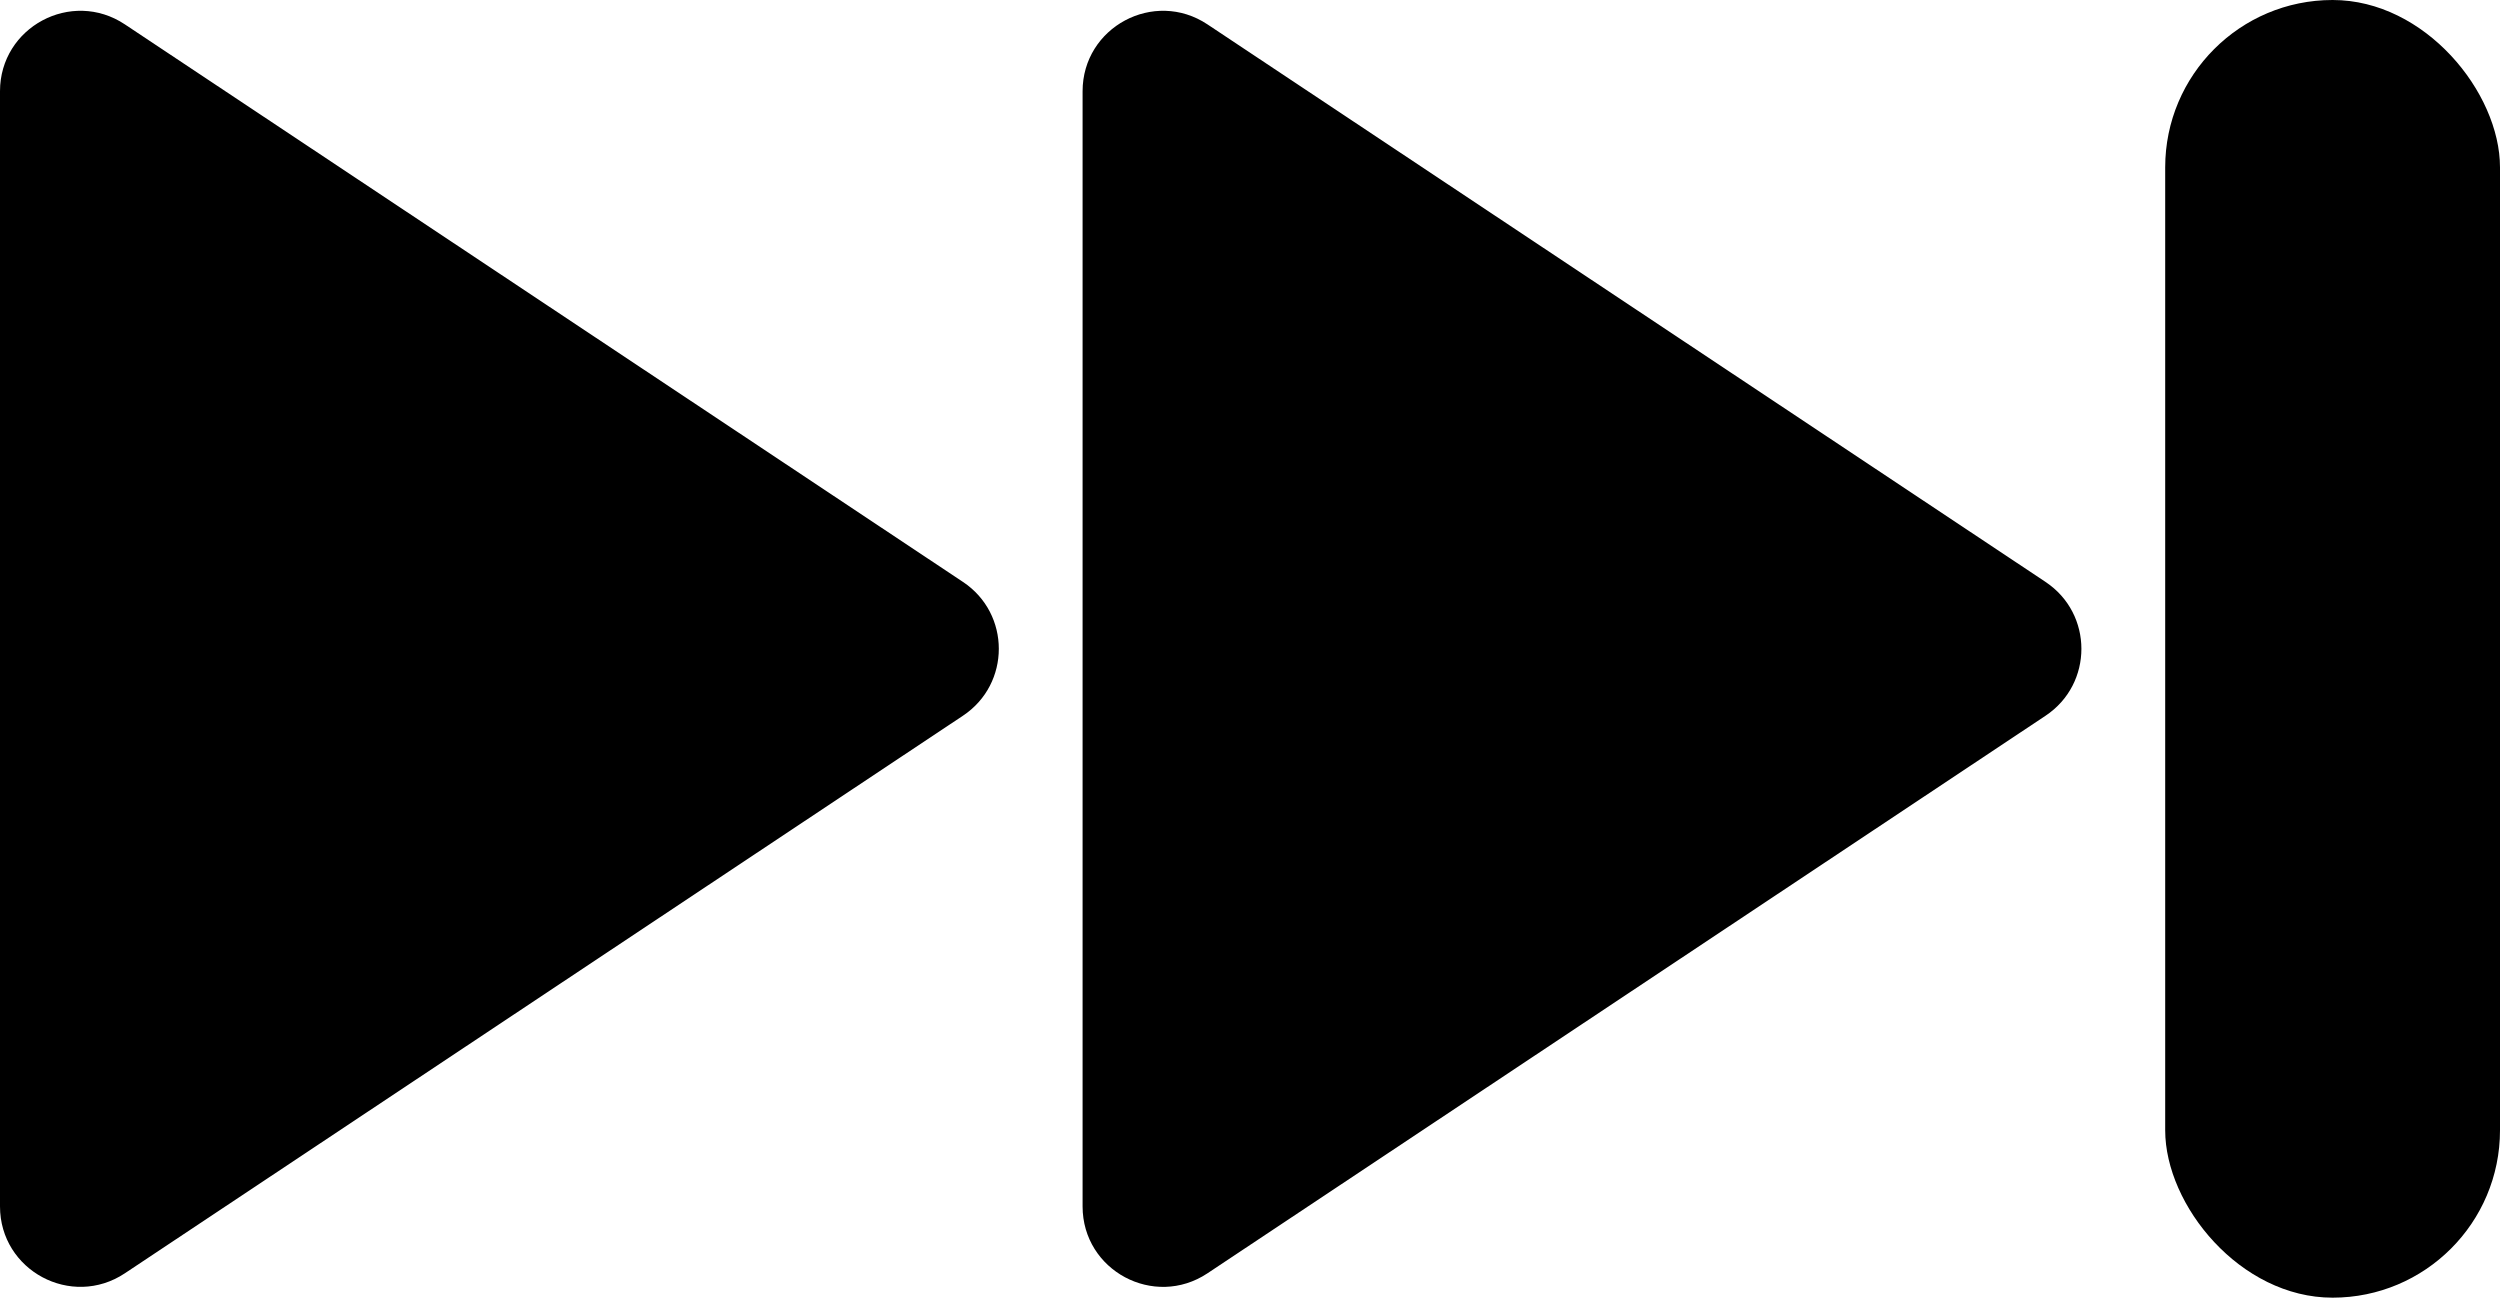 <?xml version="1.0" encoding="UTF-8"?>
<svg id="Layer_2" data-name="Layer 2" xmlns="http://www.w3.org/2000/svg" viewBox="0 0 925.24 480.26">
  <defs>
    <style>
      .cls-1 {
        fill: #000;
        stroke-width: 0px;
      }
    </style>
  </defs>
  <g id="Layer_1-2" data-name="Layer 1">
    <g>
      <path class="cls-1" d="M356.38,215.37L46.21,9.02C26.44-4.13,0,10.04,0,33.77v412.71c0,23.74,26.44,37.9,46.21,24.76l310.18-206.36c17.69-11.77,17.69-37.75,0-49.51L46.21,9.02C26.44-4.13,0,10.04,0,33.77v412.71c0,23.74,26.44,37.9,46.21,24.76l310.18-206.36c17.69-11.77,17.69-37.75,0-49.51Z"/>
      <path class="cls-1" d="M757.05,215.37L446.87,9.02c-19.76-13.15-46.21,1.02-46.21,24.76v412.71c0,23.74,26.44,37.9,46.21,24.76l310.18-206.36c17.69-11.77,17.69-37.75,0-49.51L446.87,9.02c-19.76-13.15-46.21,1.02-46.21,24.76v412.71c0,23.74,26.44,37.9,46.21,24.76l310.18-206.36c17.69-11.77,17.69-37.75,0-49.51Z"/>
      <rect class="cls-1" x="801.33" y="0" width="123.91" height="480.26" rx="61.95" ry="61.95"/>
    </g>
  </g>
</svg>